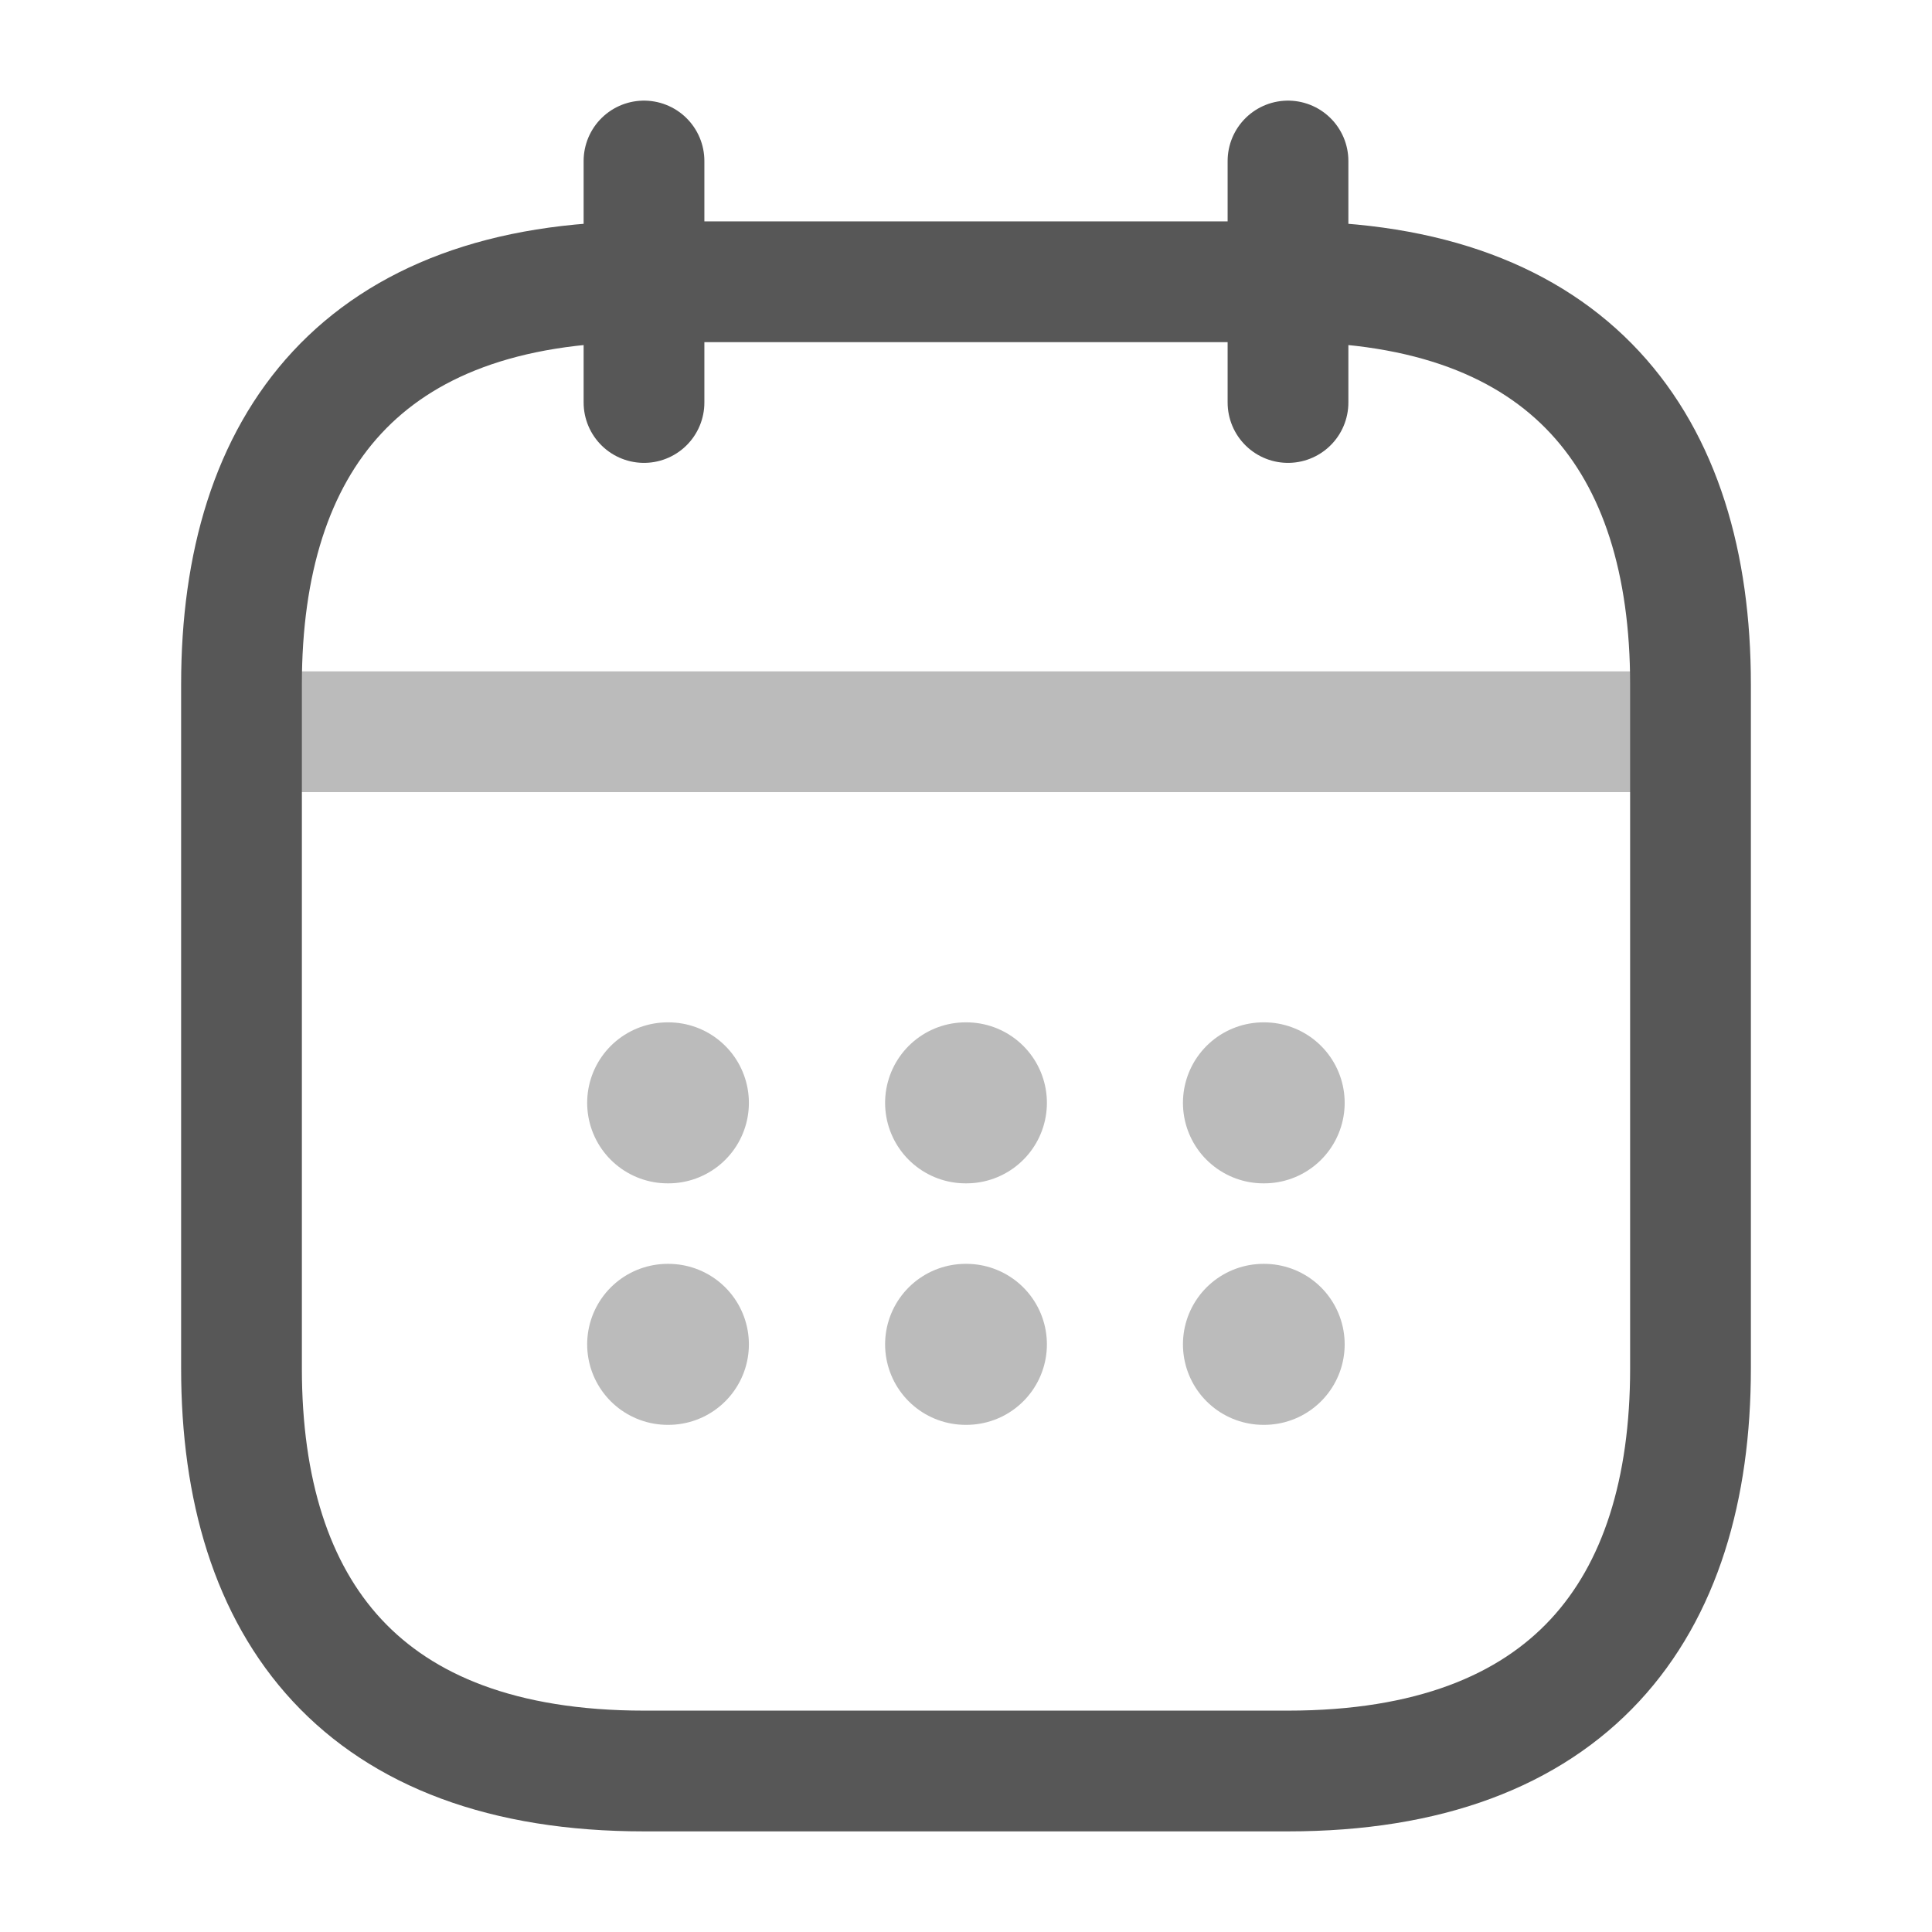 <svg width="24" height="24" viewBox="0 0 24 24" fill="none" xmlns="http://www.w3.org/2000/svg">
    <path d="M8 2V5" stroke="#575757" stroke-width="1.5" stroke-miterlimit="10" stroke-linecap="round"
          stroke-linejoin="round"/>
    <path d="M16 2V5" stroke="#575757" stroke-width="1.5" stroke-miterlimit="10" stroke-linecap="round"
          stroke-linejoin="round"/>
    <path opacity="0.4" d="M3.5 9.09H20.5" stroke="#575757" stroke-width="1.5" stroke-miterlimit="10"
          stroke-linecap="round" stroke-linejoin="round"/>
    <path d="M21 8.5V17C21 20 19.5 22 16 22H8C4.5 22 3 20 3 17V8.5C3 5.5 4.5 3.5 8 3.5H16C19.5 3.5 21 5.5 21 8.5Z"
          stroke="#575757" stroke-width="1.5" stroke-miterlimit="10" stroke-linecap="round" stroke-linejoin="round"/>
    <path opacity="0.4" d="M15.695 13.7H15.704" stroke="#575757" stroke-width="2" stroke-linecap="round"
          stroke-linejoin="round"/>
    <path opacity="0.4" d="M15.695 16.7H15.704" stroke="#575757" stroke-width="2" stroke-linecap="round"
          stroke-linejoin="round"/>
    <path opacity="0.4" d="M11.995 13.7H12.005" stroke="#575757" stroke-width="2" stroke-linecap="round"
          stroke-linejoin="round"/>
    <path opacity="0.4" d="M11.995 16.7H12.005" stroke="#575757" stroke-width="2" stroke-linecap="round"
          stroke-linejoin="round"/>
    <path opacity="0.4" d="M8.294 13.7H8.303" stroke="#575757" stroke-width="2" stroke-linecap="round"
          stroke-linejoin="round"/>
    <path opacity="0.4" d="M8.294 16.7H8.303" stroke="#575757" stroke-width="2" stroke-linecap="round"
          stroke-linejoin="round"/>
</svg>
